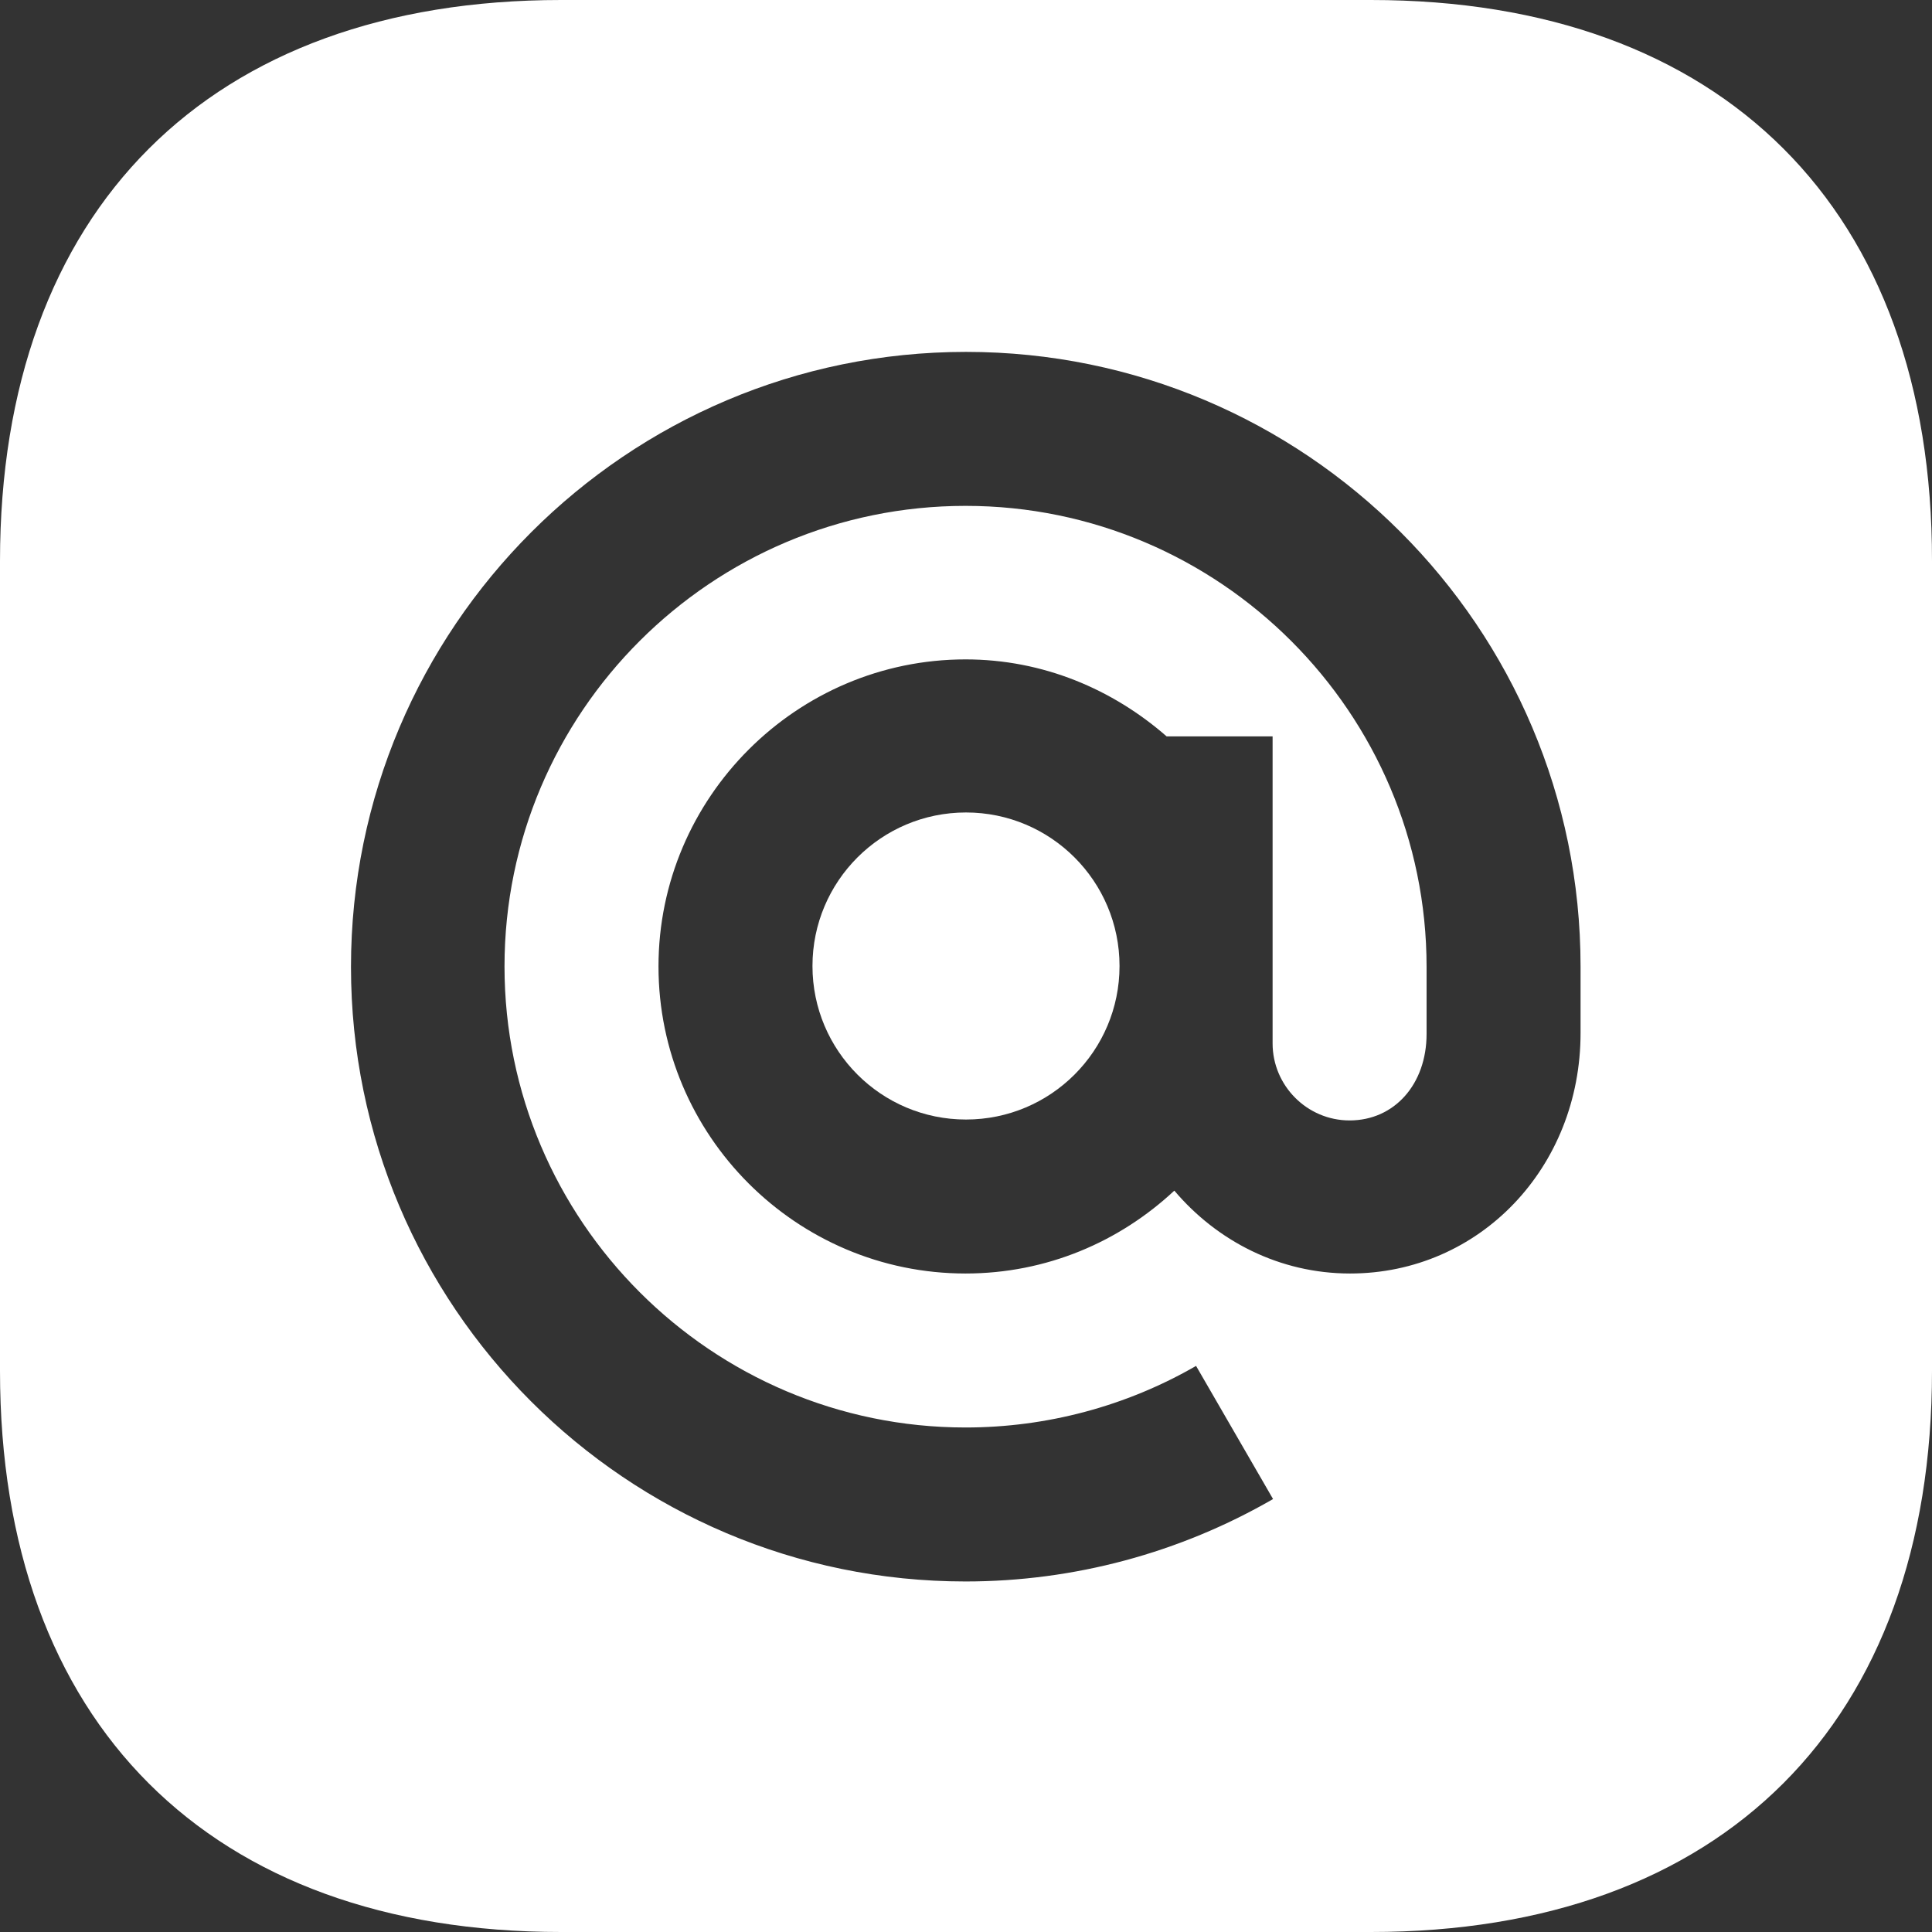 <svg enable-background="new 0 0 426.6 426.6" viewBox="0 0 426.6 426.6" xmlns="http://www.w3.org/2000/svg"><rect x="0" y="0" width="426.6" height="426.6" fill="#333333" stroke="none"/><g fill="#fff"><circle cx="213.3" cy="213.3" r="33.9"/><path d="m302.7 0h-178.8c-77.6 0-123.9 46.3-123.9 123.9v178.8c0 77.7 46.3 123.9 123.9 123.9h178.8c77.7 0 123.9-46.3 123.9-123.9v-178.8c.1-77.6-46.2-123.9-123.9-123.9zm46.3 228.1c0 29.7-22.3 53.1-50.9 53.1-15.6 0-29.4-7.2-38.8-18.3-12.1 11.3-28.2 18.3-46.1 18.3-37.4 0-67.8-30.5-67.8-67.8s30.5-67.8 67.8-67.8c17.1 0 32.5 6.6 44.4 17h23.4v67.8c0 9.3 7.6 17 17 17 9.9 0 17-8 17-19.1v-14.8c0-56.1-45.7-101.8-101.8-101.8s-101.8 45.6-101.8 101.7 45.7 101.8 101.8 101.8c17.9 0 35.5-4.7 50.9-13.6l17 29.4c-20.6 11.9-44 18.2-67.9 18.2-74.9 0-135.7-60.8-135.7-135.7s60.9-135.8 135.8-135.8 135.7 60.8 135.7 135.7z"/></g></svg>